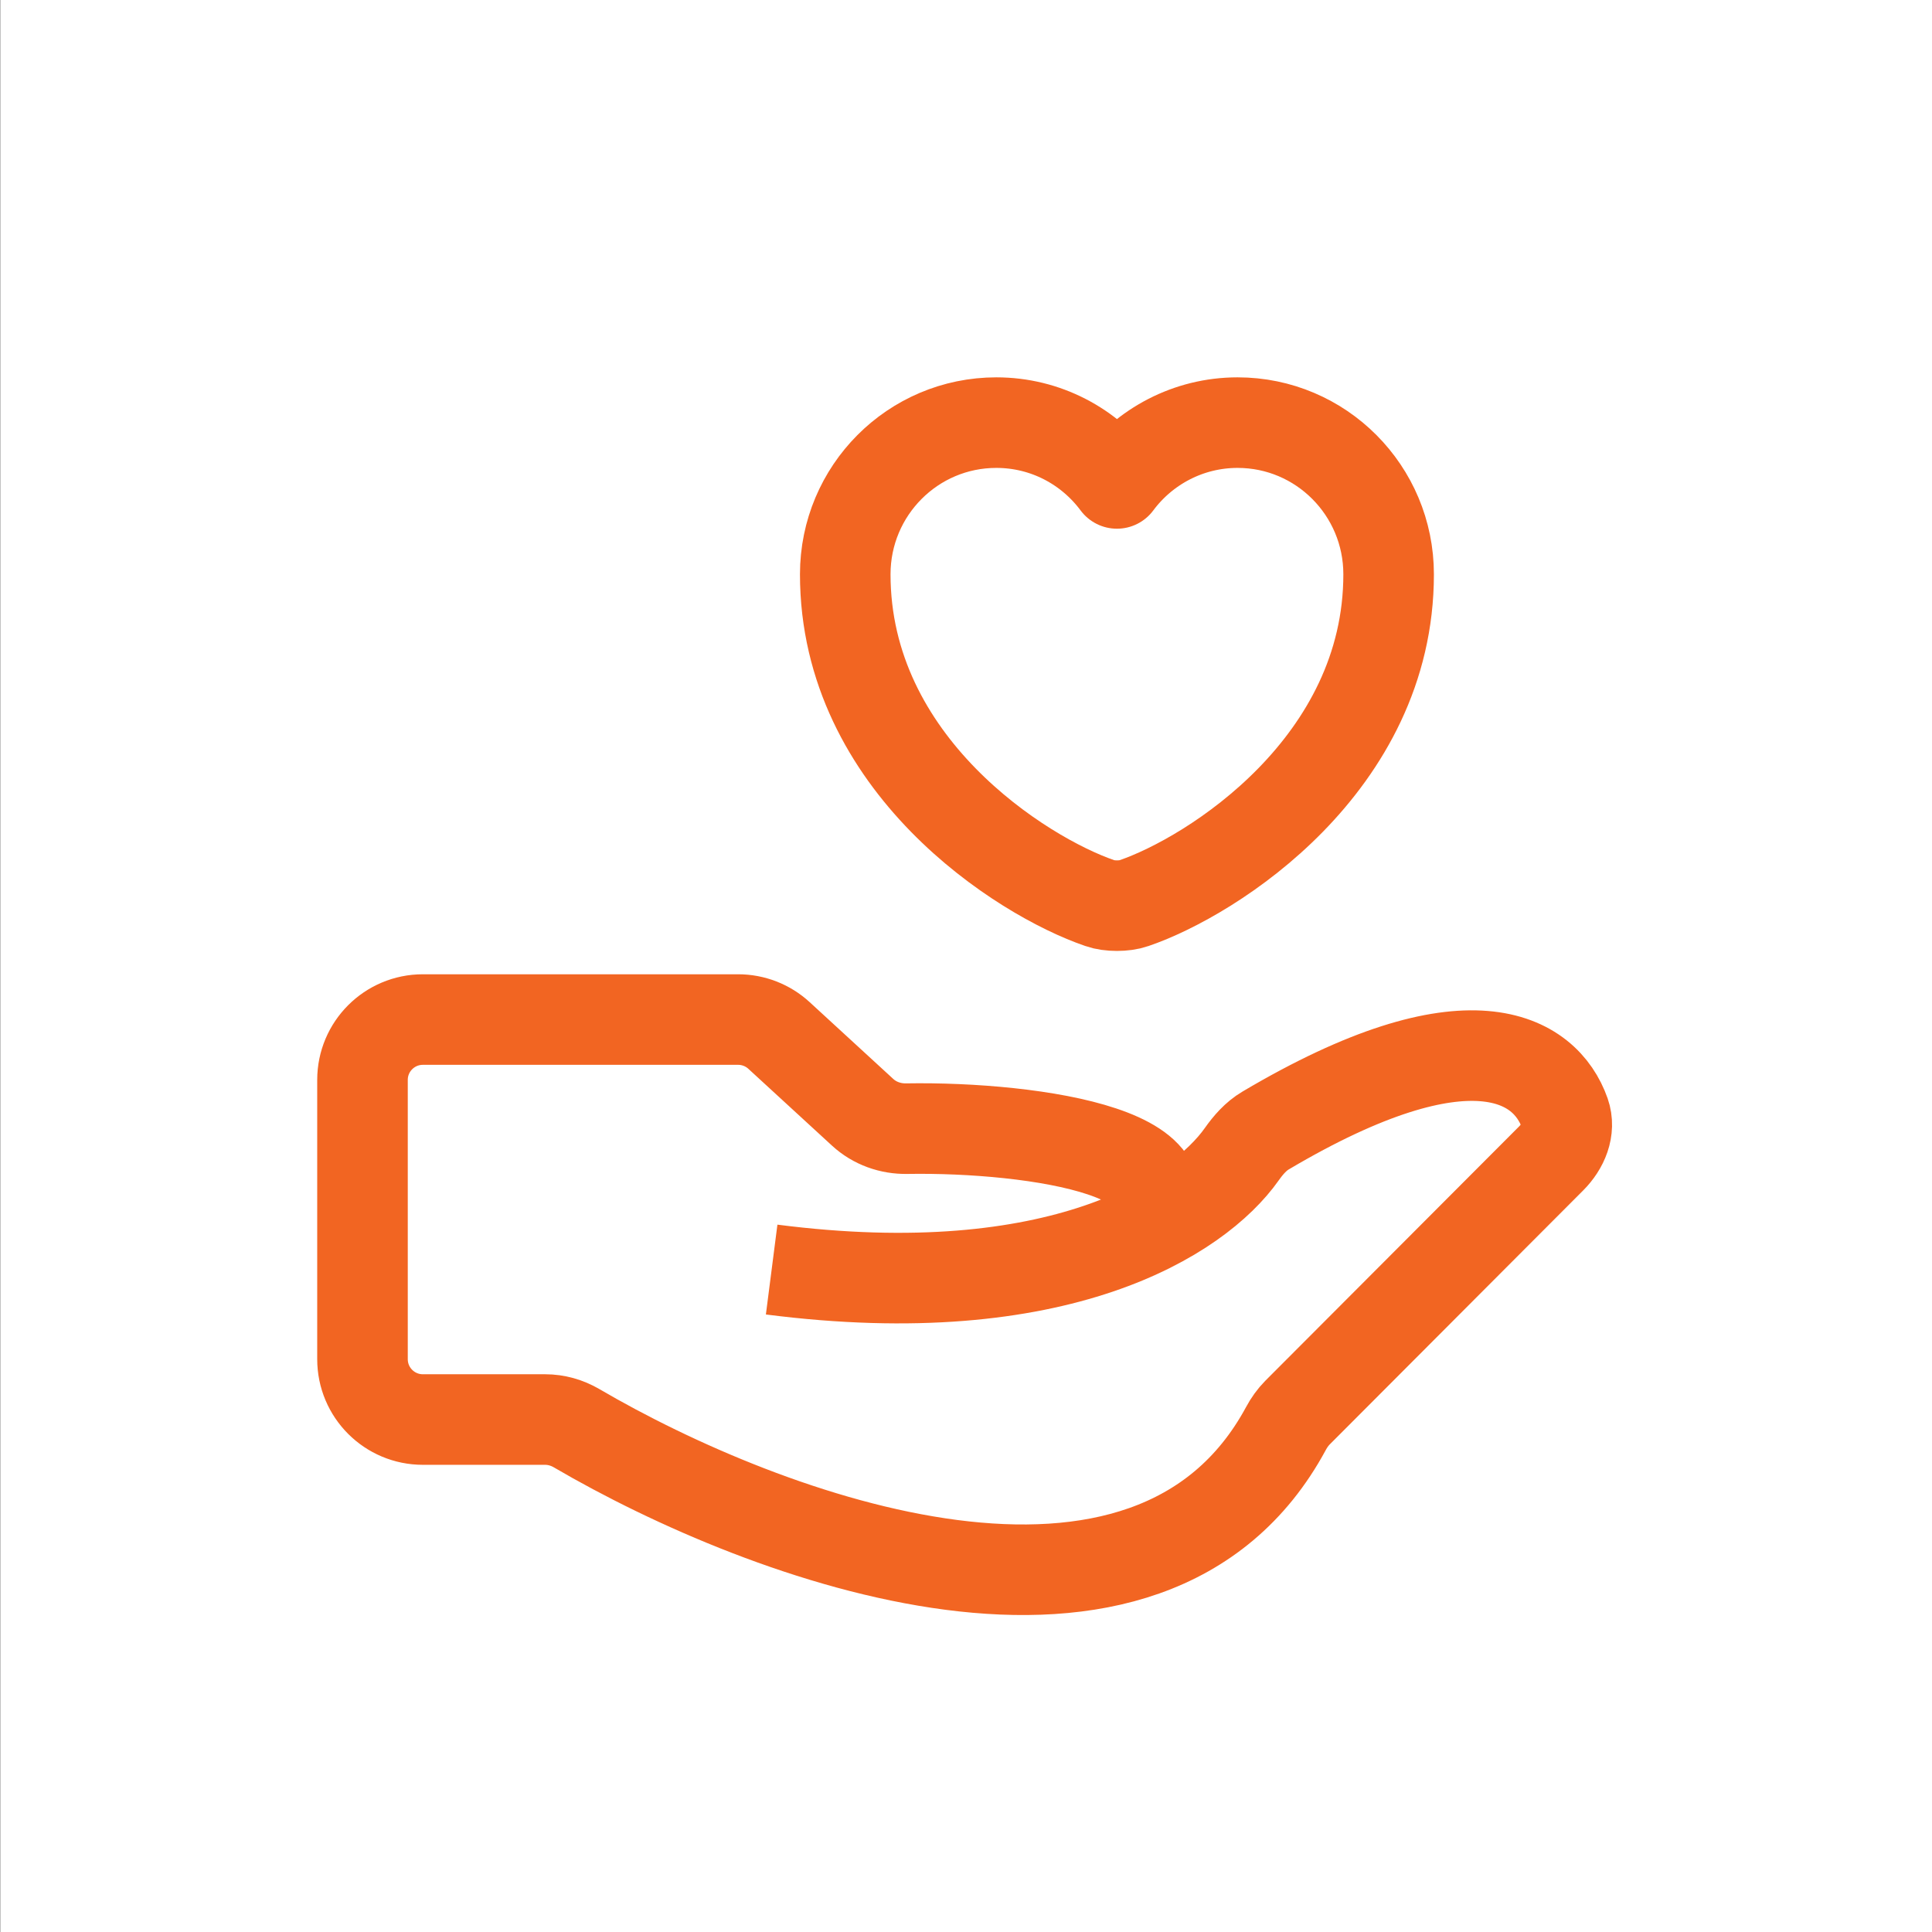 <svg width="32" height="32" viewBox="0 0 32 32" fill="none" xmlns="http://www.w3.org/2000/svg">
<rect x="0" y="0" width="32" height="32" fill="#333333" stroke="none"/>
<rect width="32.004" height="32" transform="translate(0.004 0)" fill="white"/>
<path d="M18.779 14.96C18.626 15.014 18.374 15.014 18.221 14.96C16.916 14.515 14 12.658 14 9.512C14 8.124 15.12 7 16.502 7C17.321 7 18.046 7.396 18.5 8.007C18.954 7.396 19.683 7 20.498 7C21.88 7 23 8.124 23 9.512C23 12.658 20.084 14.515 18.779 14.96Z" stroke="#F26522" stroke-width="1.5" stroke-linecap="round" stroke-linejoin="round"/>
<path d="M12.781 21.028C17.54 21.639 19.849 20.135 20.567 19.118C20.675 18.965 20.801 18.82 20.962 18.725C24.325 16.733 25.598 17.525 25.919 18.439C26.012 18.707 25.89 18.989 25.69 19.189L21.49 23.398C21.415 23.474 21.351 23.564 21.3 23.659C19.039 27.851 12.695 25.496 9.549 23.655C9.391 23.563 9.213 23.512 9.029 23.512H7.004C6.452 23.512 6.004 23.065 6.004 22.512V17.887C6.004 17.334 6.452 16.887 7.004 16.887H12.226C12.476 16.887 12.718 16.981 12.902 17.15L14.289 18.424C14.487 18.606 14.75 18.699 15.019 18.694C17.145 18.659 20.29 19.133 18.681 20.497" stroke="#F26522" stroke-width="1.5"/>
</svg>
